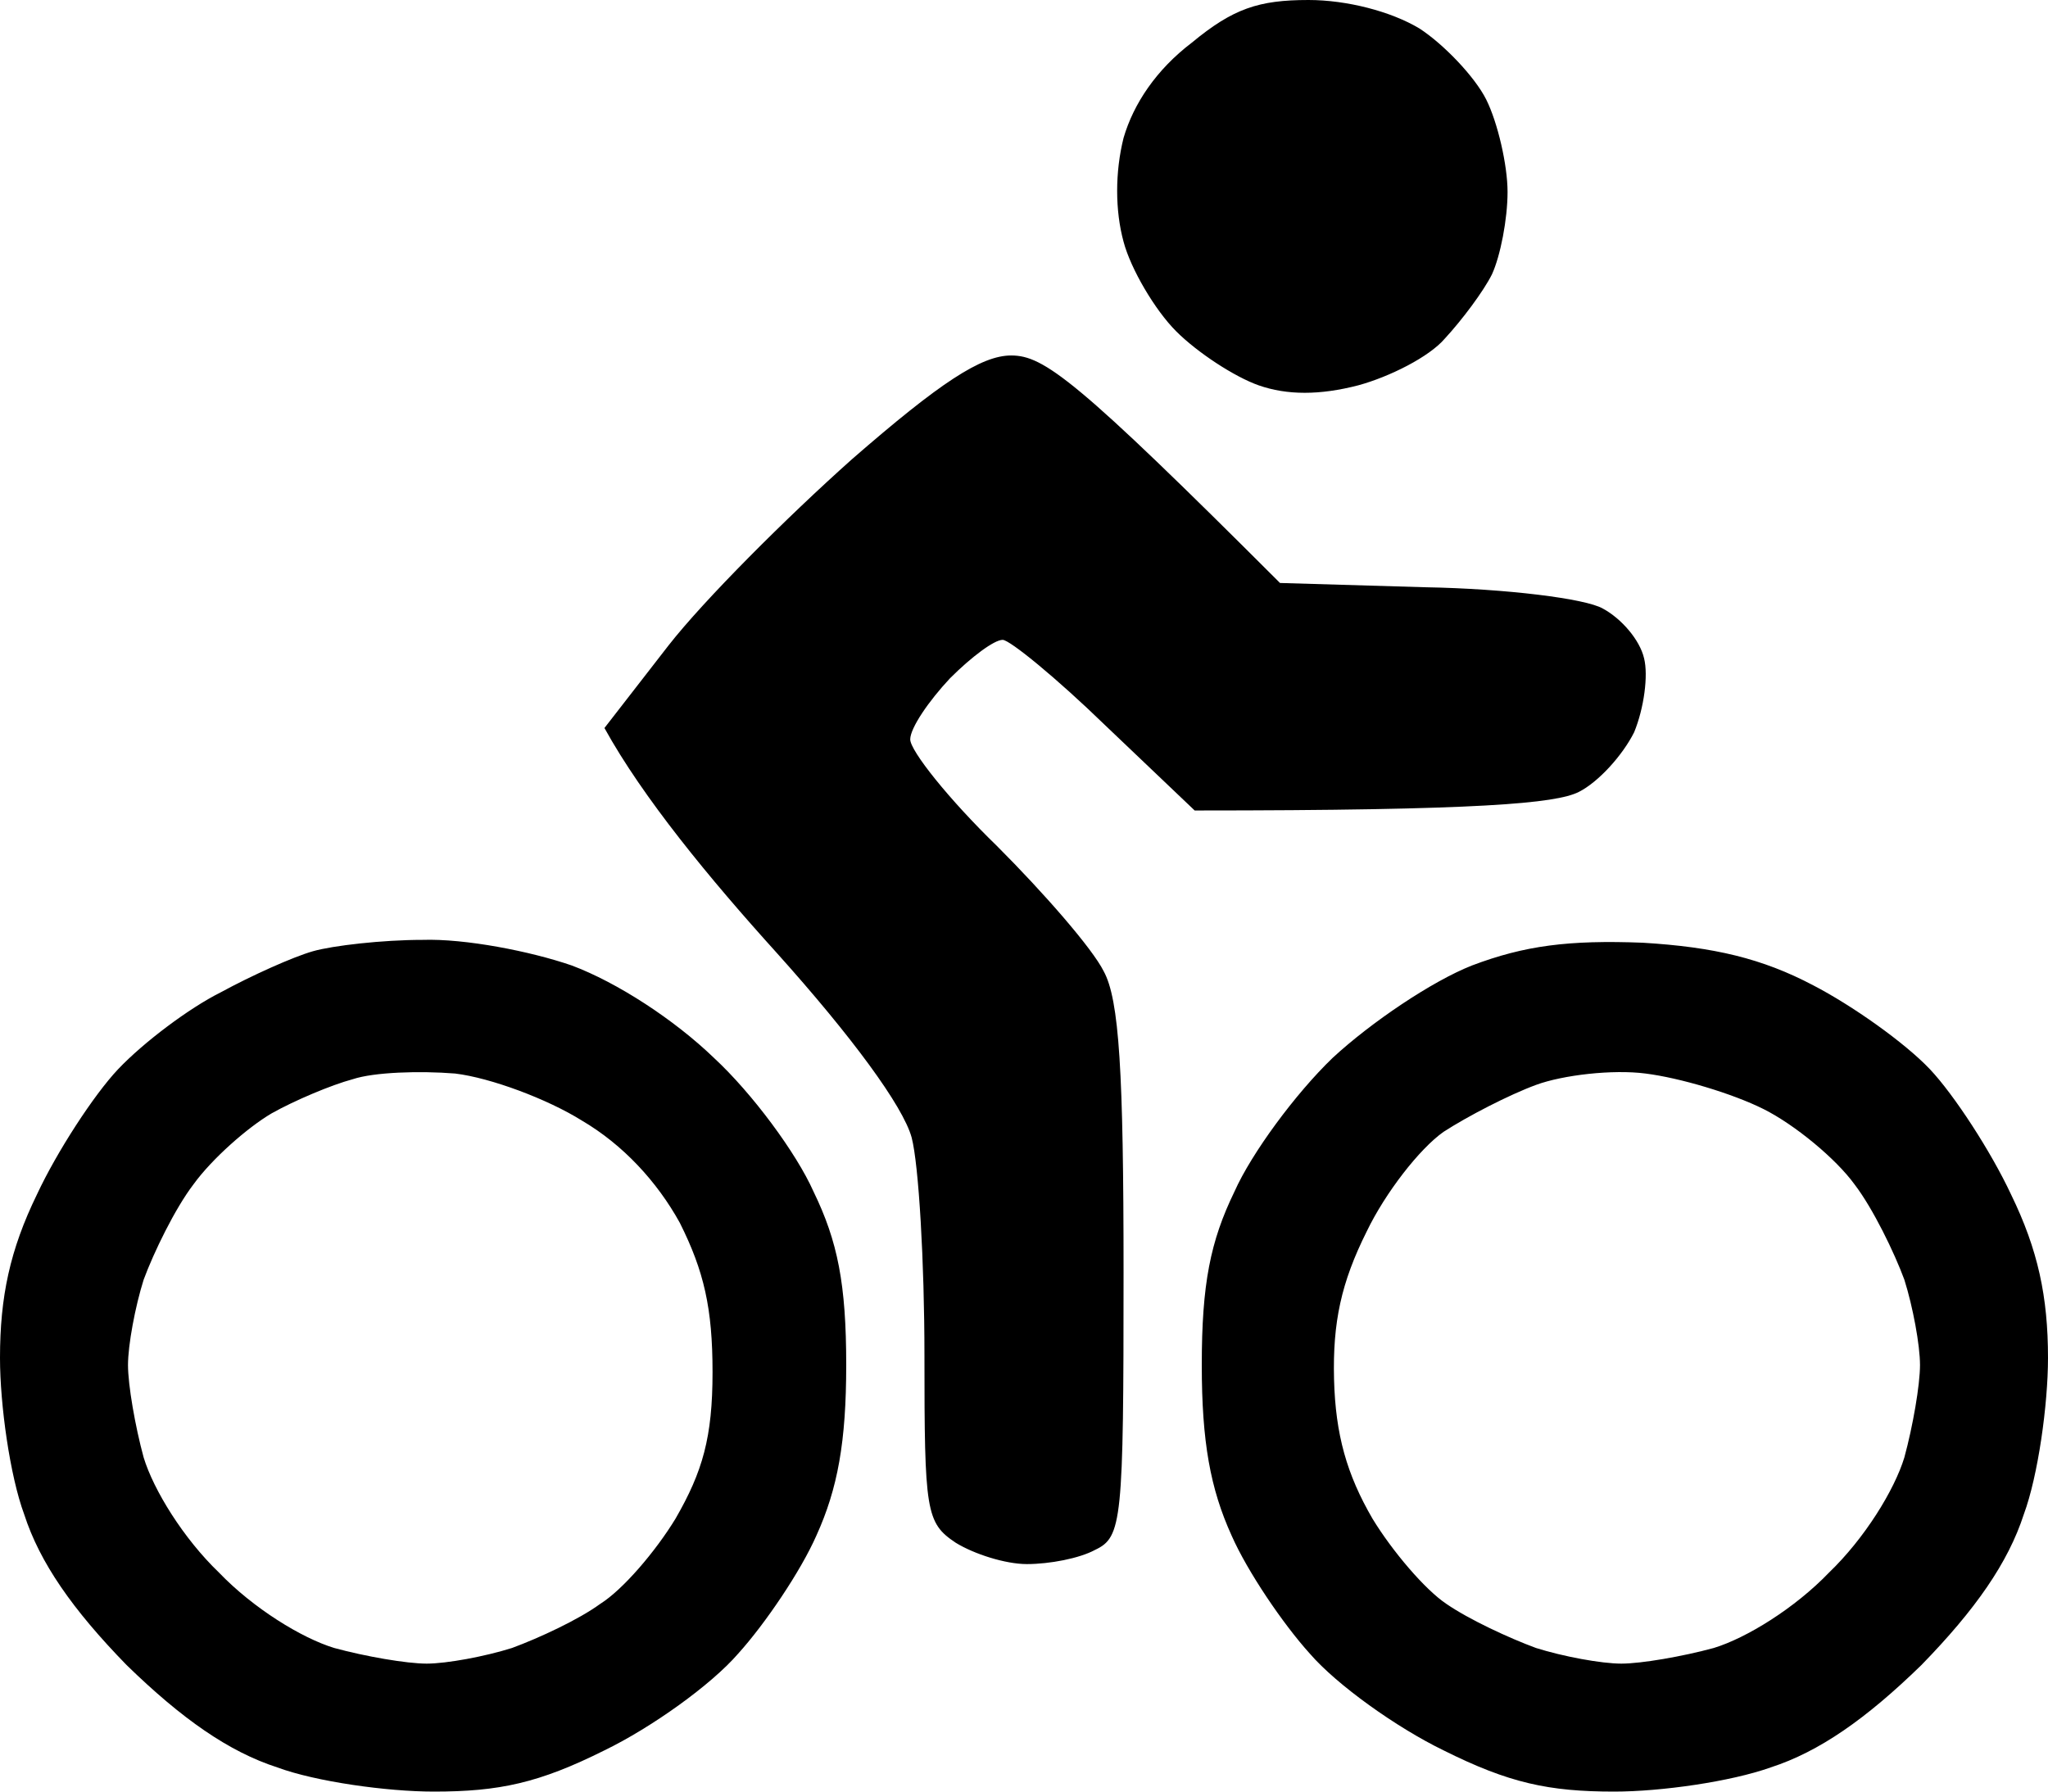<svg version="1.2" xmlns="http://www.w3.org/2000/svg" viewBox="0 0 144 126" width="144" height="126">
	<title>apple-touch-icon-180x180</title>
	<style>
		.s0 { fill: #000000 } 
	</style>
	<path id="Path 0" fill-rule="evenodd" class="s0" d="m92 0c2.7 0 5.8 0.8 7.8 2 1.7 1.1 3.9 3.4 4.7 5 0.8 1.6 1.5 4.6 1.5 6.5 0 1.9-0.5 4.5-1.1 5.8-0.6 1.2-2.1 3.2-3.3 4.5-1.1 1.3-3.9 2.7-6.1 3.3-2.7 0.7-5 0.7-7 0-1.7-0.6-4.3-2.3-5.8-3.8-1.5-1.5-3.2-4.4-3.7-6.3-0.6-2.2-0.6-4.9 0-7.3 0.7-2.4 2.3-4.8 4.8-6.7 2.9-2.4 4.7-3 8.2-3zm-62.3 66.1c3-0.1 7.6 0.8 10.5 1.8 3.2 1.2 7.2 3.8 10 6.5 2.7 2.5 5.8 6.7 7 9.4 1.7 3.5 2.3 6.5 2.3 12.2 0 5.4-0.6 8.7-2.1 12-1.1 2.5-3.6 6.2-5.5 8.3-1.9 2.2-6.1 5.2-9.4 6.8-4.6 2.3-7.4 2.9-12 2.9-3.3 0-8.3-0.7-11-1.7-3.4-1.1-6.7-3.4-10.6-7.2-3.8-3.9-6.1-7.2-7.2-10.6-1-2.7-1.7-7.7-1.7-11 0-4.3 0.7-7.6 2.6-11.5 1.4-3 4-7 5.7-8.8 1.8-1.9 5-4.3 7.2-5.4 2.2-1.2 5.1-2.5 6.5-2.9 1.4-0.4 4.9-0.8 7.7-0.8zm-10.6 12.2c-1.7 1-4.2 3.2-5.5 5-1.3 1.7-2.8 4.8-3.5 6.7-0.6 1.9-1.1 4.6-1.1 6 0 1.4 0.5 4.3 1.1 6.5 0.7 2.3 2.8 5.7 5.3 8.1 2.4 2.5 5.8 4.6 8.1 5.3 2.2 0.6 5.1 1.1 6.5 1.1 1.4 0 4.1-0.5 6-1.1 1.9-0.7 4.7-2 6.2-3.1 1.6-1 3.9-3.7 5.3-6 1.9-3.3 2.6-5.7 2.6-10.3 0-4.5-0.6-7.1-2.3-10.5-1.6-2.9-4-5.5-6.9-7.2-2.4-1.5-6.4-3-8.9-3.3-2.5-0.2-5.7-0.1-7.2 0.4-1.5 0.4-4.1 1.5-5.7 2.4zm96.4-12c5 0.3 8.4 1.1 12 3 2.7 1.4 6.4 4 8.2 5.9 1.7 1.8 4.3 5.8 5.7 8.8 1.9 3.9 2.6 7.2 2.6 11.5 0 3.3-0.7 8.3-1.7 11-1.1 3.4-3.4 6.7-7.2 10.6-3.9 3.8-7.2 6.1-10.6 7.2-2.8 1-7.7 1.7-11 1.7-4.6 0-7.4-0.6-12-2.9-3.3-1.6-7.5-4.6-9.4-6.8-1.9-2.1-4.4-5.8-5.5-8.3-1.5-3.3-2.1-6.6-2.1-12 0-5.7 0.6-8.7 2.3-12.2 1.2-2.7 4.3-6.9 6.9-9.4 2.7-2.5 7-5.4 9.8-6.5 3.7-1.4 6.8-1.8 12-1.6zm-14 13.3c-1.7 1.2-4.1 4.3-5.4 7-1.8 3.6-2.4 6.4-2.3 10.4 0.1 3.9 0.9 6.7 2.7 9.8 1.4 2.3 3.7 5 5.2 6 1.6 1.1 4.4 2.4 6.3 3.1 1.9 0.6 4.6 1.1 6 1.1 1.4 0 4.3-0.5 6.5-1.1 2.3-0.7 5.7-2.8 8.1-5.3 2.5-2.4 4.6-5.8 5.3-8.1 0.6-2.2 1.1-5.1 1.1-6.5 0-1.4-0.5-4.1-1.1-6-0.7-1.9-2.2-5-3.5-6.7-1.3-1.8-4.2-4.2-6.4-5.3-2.2-1.1-5.9-2.2-8.3-2.5-2.3-0.3-5.8 0.1-7.7 0.8-1.9 0.7-4.8 2.2-6.5 3.3zm-30.4-54.6c2.3 0 4.6 1.7 18.9 16l10.2 0.3c5.7 0.1 11.3 0.8 12.5 1.5 1.3 0.7 2.6 2.2 2.9 3.5 0.3 1.2 0 3.5-0.7 5.2-0.8 1.6-2.5 3.5-3.9 4.2-1.6 0.8-6.9 1.3-27 1.3l-6.3-6c-3.4-3.3-6.7-6-7.2-6-0.6 0-2.2 1.2-3.7 2.7-1.5 1.6-2.8 3.5-2.8 4.3 0 0.8 2.7 4.2 6.1 7.5 3.3 3.3 6.7 7.2 7.5 8.8 1.1 2 1.4 7.1 1.4 21.2 0 17.5-0.1 18.6-2 19.5-1.1 0.6-3.2 1-4.8 1-1.5 0-3.7-0.7-5-1.5-2.1-1.4-2.2-2.2-2.2-13.2 0-6.5-0.4-13.4-0.9-15.3-0.6-2.2-4.2-7.1-9.5-13-4.7-5.2-9.4-10.9-12.1-15.8l4.5-5.8c2.5-3.2 8.3-9 12.9-13.1 6.2-5.4 9.1-7.3 11.2-7.3z"/>
</svg>